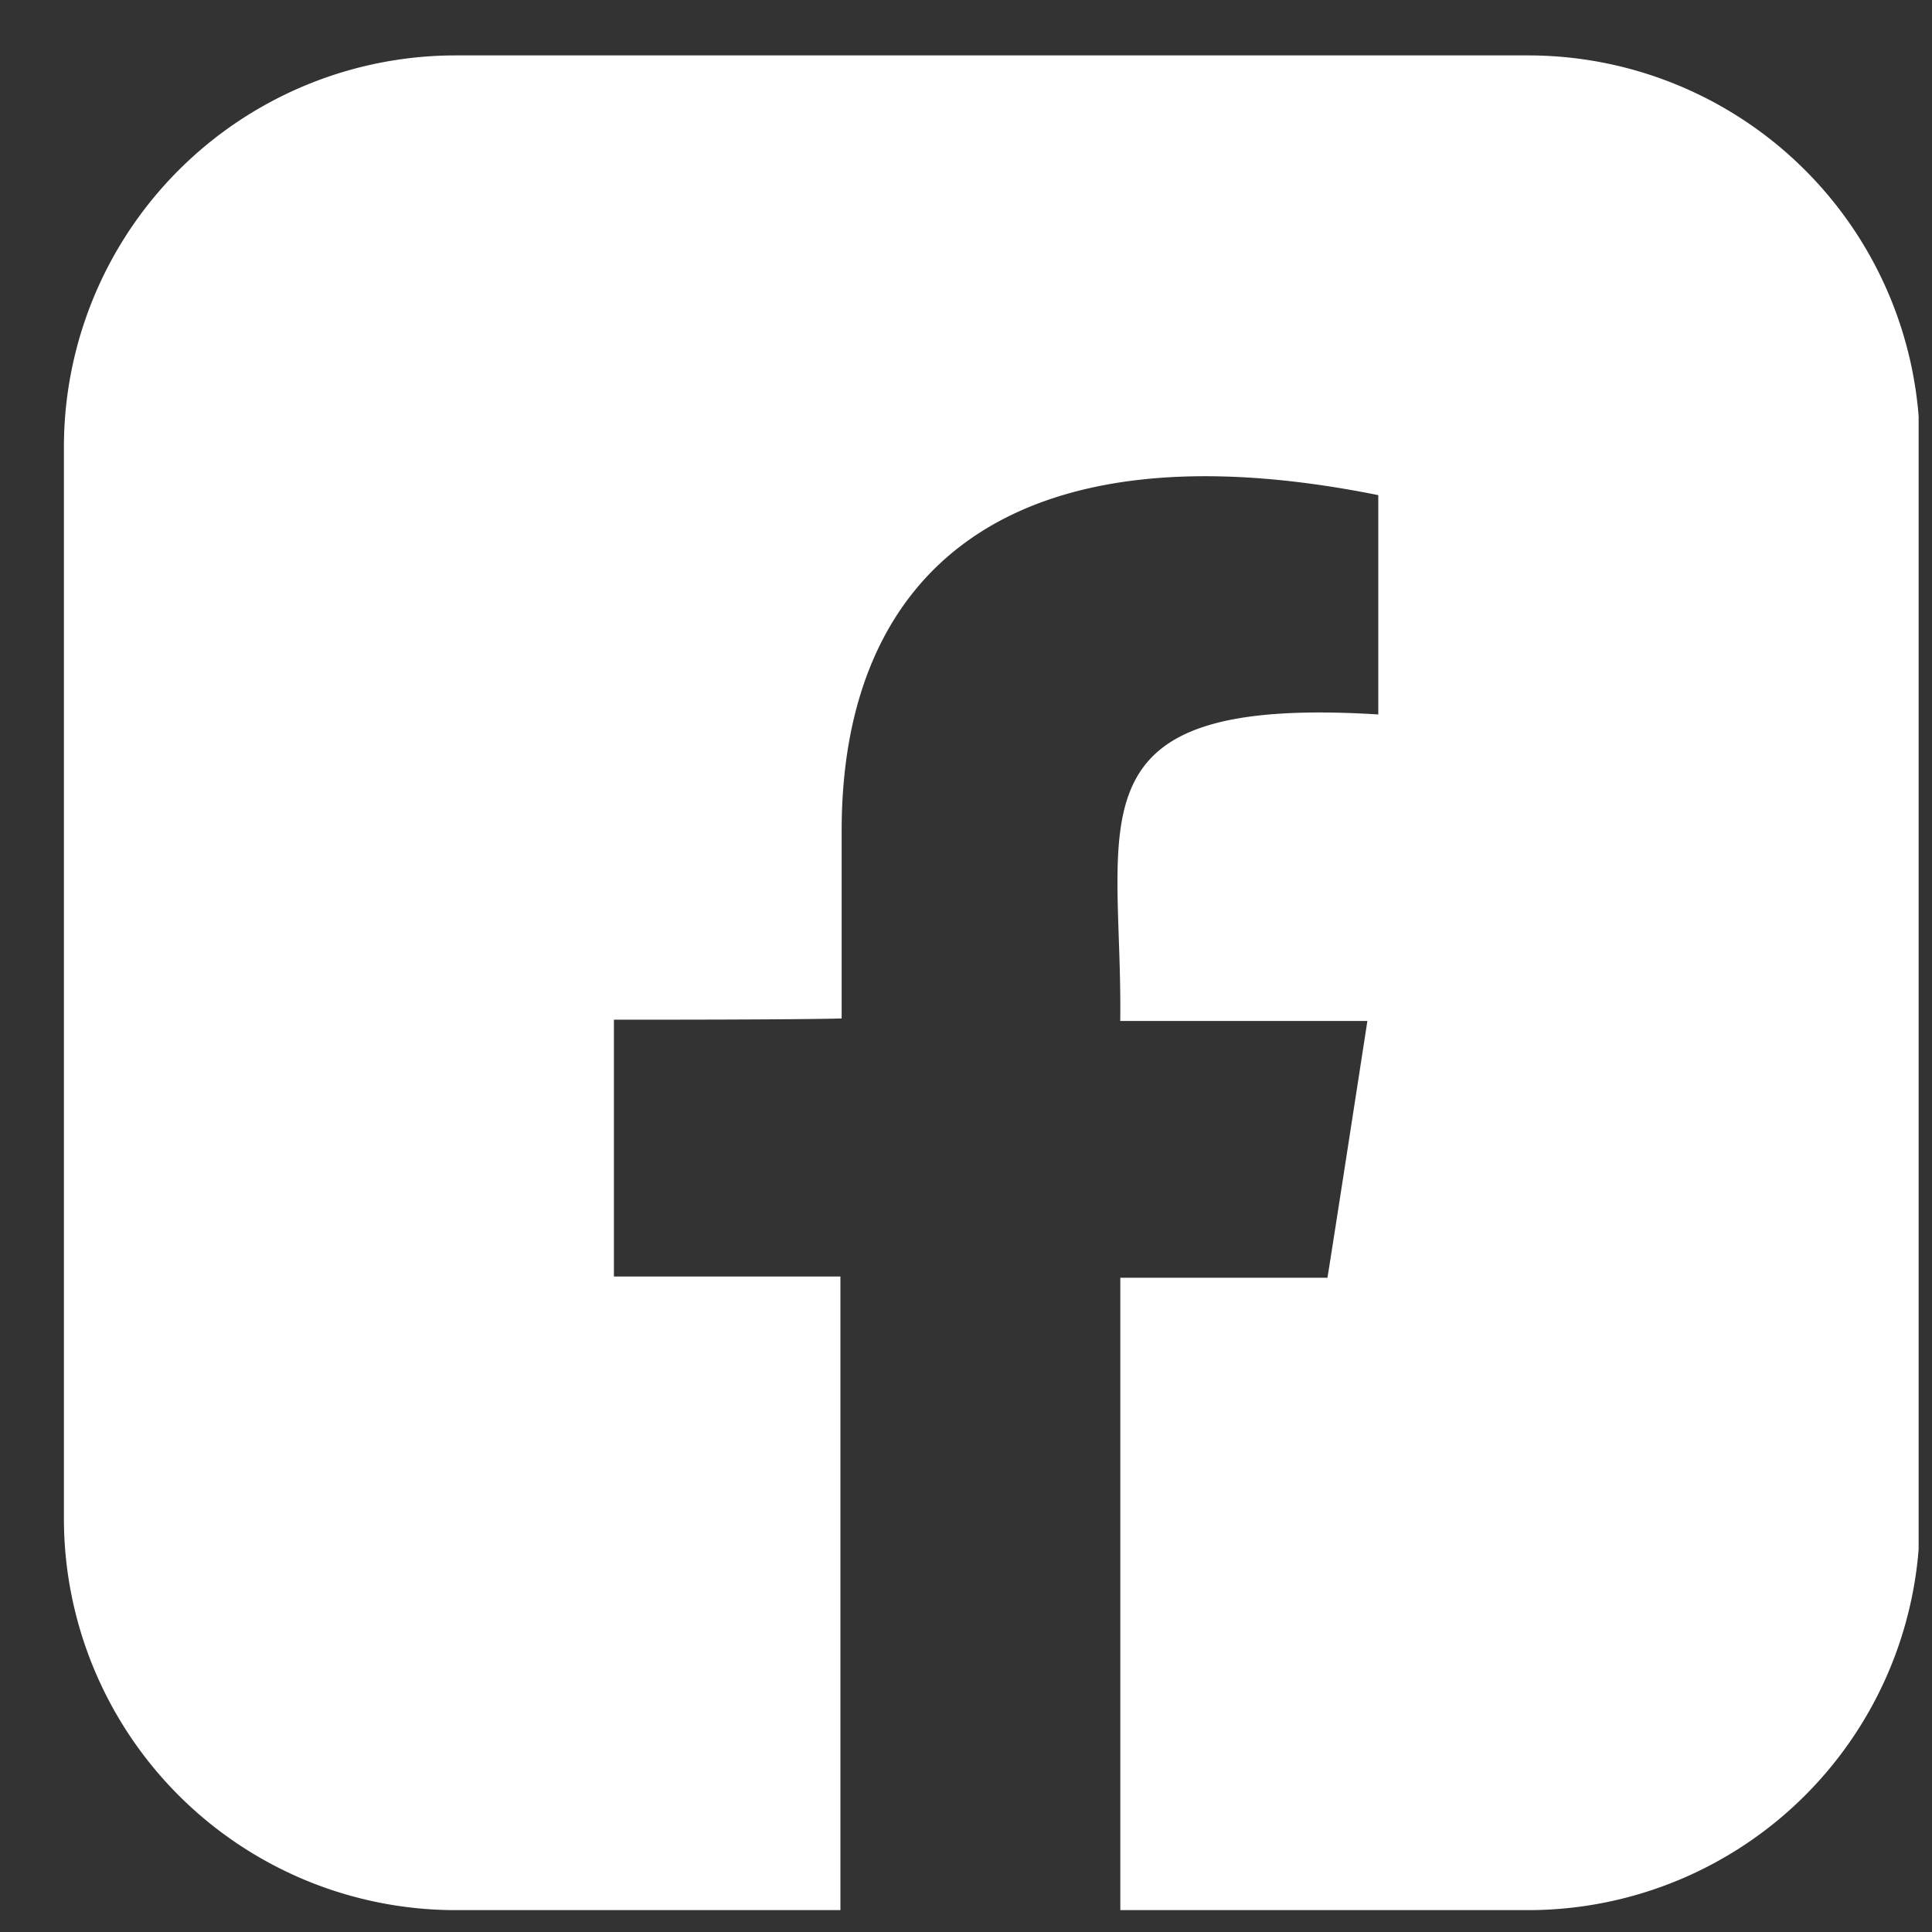 <svg xmlns="http://www.w3.org/2000/svg" width="25" height="25" fill="none"><rect width="100%" height="100%" fill="#333333" stroke="none"/><g clip-path="url('#2dcr3ky0pa')"><path fill="#fff" d="M19.764.717H5.89A5.07 5.07 0 0 0 .827 5.78v13.873a5.07 5.07 0 0 0 5.063 5.064h4.985v-8.199H7.944v-3.323c.533 0 2.336 0 2.947-.016v-2.43c0-3.37 2.195-5.298 6.944-4.342v2.838c-4.06-.251-3.307 1.379-3.339 3.966h3.198c-.203 1.316-.47 3.04-.517 3.323h-2.68v8.183h5.282a5.07 5.07 0 0 0 5.064-5.064V5.78A5.07 5.07 0 0 0 19.779.717"/></g><defs><clipPath id="2dcr3ky0pa"><path fill="#fff" d="M.827.717h24v24h-24z"/></clipPath></defs></svg>